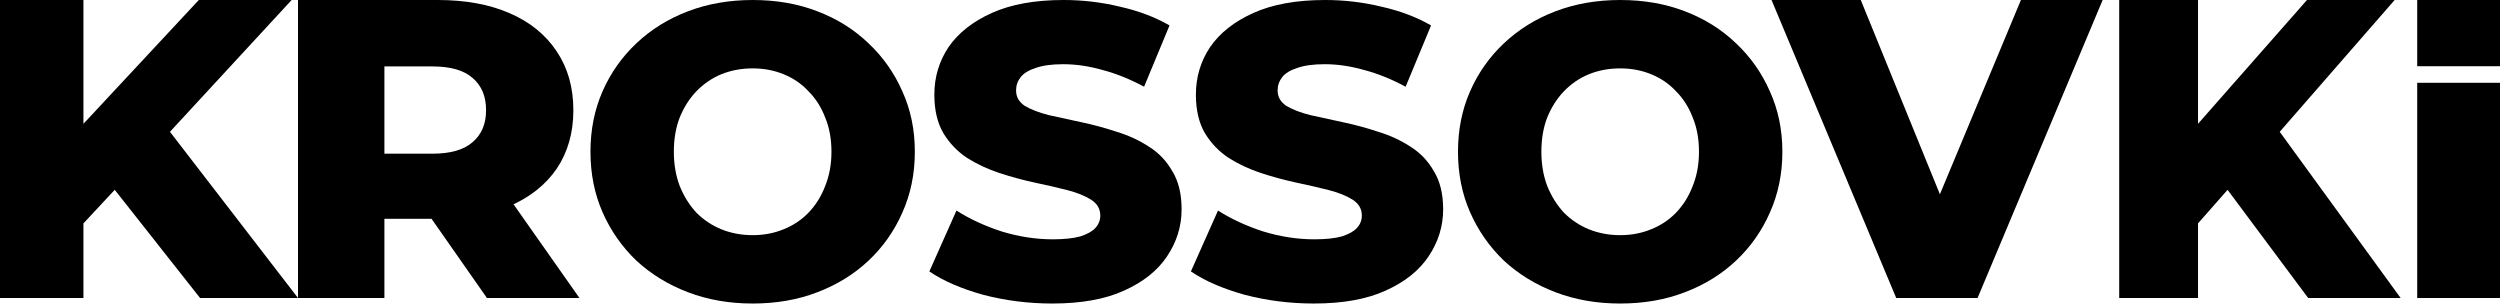 <svg width="139" height="17" viewBox="0 0 139 17" fill="none" xmlns="http://www.w3.org/2000/svg">
<path d="M134.397 16.569V4.603H139V16.569H134.397Z" fill="black"/>
<path d="M134.397 9.77516e-06V3.682H139V9.77516e-06H134.397Z" fill="black"/>
<path d="M121.785 12.901L121.539 7.646L128.268 0H133.142L126.435 7.693L123.976 10.415L121.785 12.901ZM117.828 16.57V0H122.21V16.57H117.828ZM128.335 16.57L123.238 9.729L126.122 6.462L133.477 16.57H128.335Z" fill="black"/>
<path d="M105.43 16.57L98.497 0H103.459L109.302 14.345H106.381L112.363 0H116.908L109.952 16.57H105.43Z" fill="black"/>
<path d="M90.082 16.876C88.784 16.876 87.586 16.668 86.489 16.25C85.392 15.833 84.433 15.246 83.614 14.489C82.811 13.716 82.185 12.819 81.737 11.8C81.288 10.78 81.064 9.659 81.064 8.438C81.064 7.217 81.288 6.097 81.737 5.077C82.185 4.057 82.811 3.168 83.614 2.411C84.433 1.638 85.392 1.043 86.489 0.626C87.586 0.209 88.784 0 90.082 0C91.396 0 92.594 0.209 93.675 0.626C94.773 1.043 95.723 1.638 96.527 2.411C97.33 3.168 97.956 4.057 98.404 5.077C98.868 6.097 99.1 7.217 99.1 8.438C99.1 9.659 98.868 10.787 98.404 11.823C97.956 12.843 97.33 13.731 96.527 14.489C95.723 15.246 94.773 15.833 93.675 16.25C92.594 16.668 91.396 16.876 90.082 16.876ZM90.082 13.075C90.7 13.075 91.272 12.966 91.798 12.75C92.338 12.534 92.802 12.225 93.189 11.823C93.59 11.405 93.899 10.911 94.116 10.339C94.348 9.767 94.463 9.134 94.463 8.438C94.463 7.727 94.348 7.094 94.116 6.537C93.899 5.965 93.59 5.479 93.189 5.077C92.802 4.66 92.338 4.343 91.798 4.126C91.272 3.91 90.7 3.802 90.082 3.802C89.464 3.802 88.884 3.91 88.344 4.126C87.818 4.343 87.354 4.66 86.953 5.077C86.566 5.479 86.257 5.965 86.025 6.537C85.809 7.094 85.701 7.727 85.701 8.438C85.701 9.134 85.809 9.767 86.025 10.339C86.257 10.911 86.566 11.405 86.953 11.823C87.354 12.225 87.818 12.534 88.344 12.75C88.884 12.966 89.464 13.075 90.082 13.075Z" fill="black"/>
<path d="M73.052 16.876C71.723 16.876 70.441 16.714 69.204 16.39C67.983 16.049 66.987 15.617 66.214 15.091L67.721 11.707C68.447 12.17 69.282 12.557 70.224 12.866C71.183 13.159 72.133 13.306 73.076 13.306C73.709 13.306 74.219 13.252 74.606 13.144C74.992 13.02 75.27 12.866 75.44 12.68C75.626 12.479 75.718 12.248 75.718 11.985C75.718 11.614 75.548 11.32 75.208 11.104C74.868 10.888 74.428 10.71 73.887 10.571C73.346 10.432 72.743 10.293 72.079 10.154C71.43 10.014 70.773 9.837 70.108 9.62C69.459 9.404 68.864 9.126 68.323 8.786C67.782 8.43 67.342 7.975 67.002 7.418C66.662 6.846 66.492 6.128 66.492 5.262C66.492 4.289 66.755 3.408 67.28 2.62C67.821 1.831 68.625 1.198 69.691 0.719C70.757 0.24 72.087 0 73.678 0C74.745 0 75.788 0.124 76.808 0.371C77.843 0.603 78.763 0.95 79.567 1.414L78.153 4.822C77.38 4.405 76.615 4.095 75.858 3.895C75.1 3.678 74.366 3.57 73.655 3.57C73.022 3.57 72.512 3.64 72.125 3.779C71.739 3.902 71.461 4.072 71.291 4.289C71.121 4.505 71.036 4.752 71.036 5.03C71.036 5.386 71.198 5.672 71.522 5.888C71.862 6.089 72.303 6.259 72.844 6.398C73.4 6.522 74.003 6.653 74.652 6.792C75.317 6.931 75.973 7.109 76.623 7.325C77.287 7.526 77.89 7.805 78.431 8.16C78.972 8.5 79.404 8.956 79.729 9.528C80.069 10.084 80.239 10.787 80.239 11.637C80.239 12.58 79.968 13.453 79.427 14.257C78.902 15.045 78.106 15.679 77.04 16.158C75.989 16.637 74.66 16.876 73.052 16.876Z" fill="black"/>
<path d="M58.511 16.876C57.181 16.876 55.899 16.714 54.662 16.39C53.441 16.049 52.445 15.617 51.672 15.091L53.179 11.707C53.905 12.17 54.74 12.557 55.682 12.866C56.641 13.159 57.591 13.306 58.534 13.306C59.167 13.306 59.677 13.252 60.064 13.144C60.45 13.02 60.728 12.866 60.898 12.68C61.084 12.479 61.176 12.248 61.176 11.985C61.176 11.614 61.006 11.32 60.666 11.104C60.326 10.888 59.886 10.71 59.345 10.571C58.804 10.432 58.201 10.293 57.537 10.154C56.888 10.014 56.231 9.837 55.566 9.62C54.917 9.404 54.322 9.126 53.781 8.786C53.24 8.43 52.8 7.975 52.46 7.418C52.12 6.846 51.95 6.128 51.95 5.262C51.95 4.289 52.213 3.408 52.738 2.62C53.279 1.831 54.083 1.198 55.149 0.719C56.215 0.24 57.545 0 59.136 0C60.203 0 61.246 0.124 62.266 0.371C63.301 0.603 64.221 0.95 65.025 1.414L63.611 4.822C62.838 4.405 62.073 4.095 61.316 3.895C60.558 3.678 59.824 3.57 59.113 3.57C58.48 3.57 57.97 3.64 57.583 3.779C57.197 3.902 56.919 4.072 56.749 4.289C56.579 4.505 56.494 4.752 56.494 5.03C56.494 5.386 56.656 5.672 56.98 5.888C57.321 6.089 57.761 6.259 58.302 6.398C58.858 6.522 59.461 6.653 60.11 6.792C60.775 6.931 61.431 7.109 62.081 7.325C62.745 7.526 63.348 7.805 63.889 8.16C64.43 8.5 64.862 8.956 65.187 9.528C65.527 10.084 65.697 10.787 65.697 11.637C65.697 12.58 65.426 13.453 64.885 14.257C64.36 15.045 63.564 15.679 62.498 16.158C61.447 16.637 60.118 16.876 58.511 16.876Z" fill="black"/>
<path d="M41.848 16.876C40.55 16.876 39.352 16.668 38.255 16.25C37.157 15.833 36.199 15.246 35.38 14.489C34.576 13.716 33.95 12.819 33.502 11.8C33.054 10.78 32.83 9.659 32.83 8.438C32.83 7.217 33.054 6.097 33.502 5.077C33.95 4.057 34.576 3.168 35.38 2.411C36.199 1.638 37.157 1.043 38.255 0.626C39.352 0.209 40.55 0 41.848 0C43.161 0 44.359 0.209 45.441 0.626C46.538 1.043 47.489 1.638 48.292 2.411C49.096 3.168 49.722 4.057 50.17 5.077C50.634 6.097 50.865 7.217 50.865 8.438C50.865 9.659 50.634 10.787 50.17 11.823C49.722 12.843 49.096 13.731 48.292 14.489C47.489 15.246 46.538 15.833 45.441 16.25C44.359 16.668 43.161 16.876 41.848 16.876ZM41.848 13.075C42.466 13.075 43.038 12.966 43.563 12.75C44.104 12.534 44.568 12.225 44.954 11.823C45.356 11.405 45.665 10.911 45.881 10.339C46.113 9.767 46.229 9.134 46.229 8.438C46.229 7.727 46.113 7.094 45.881 6.537C45.665 5.965 45.356 5.479 44.954 5.077C44.568 4.66 44.104 4.343 43.563 4.126C43.038 3.91 42.466 3.802 41.848 3.802C41.23 3.802 40.65 3.91 40.109 4.126C39.584 4.343 39.12 4.66 38.718 5.077C38.332 5.479 38.023 5.965 37.791 6.537C37.575 7.094 37.466 7.727 37.466 8.438C37.466 9.134 37.575 9.767 37.791 10.339C38.023 10.911 38.332 11.405 38.718 11.823C39.12 12.225 39.584 12.534 40.109 12.75C40.65 12.966 41.23 13.075 41.848 13.075Z" fill="black"/>
<path d="M16.569 16.57V0H24.333C25.886 0 27.22 0.245 28.336 0.734C29.469 1.223 30.342 1.933 30.957 2.864C31.571 3.779 31.879 4.868 31.879 6.131C31.879 7.377 31.571 8.458 30.957 9.374C30.342 10.273 29.469 10.967 28.336 11.457C27.22 11.93 25.886 12.167 24.333 12.167H19.238L21.373 10.202V16.57H16.569ZM27.075 16.57L22.853 10.534H27.973L32.218 16.57H27.075ZM21.373 10.699L19.238 8.545H24.042C25.045 8.545 25.789 8.332 26.274 7.906C26.776 7.48 27.026 6.888 27.026 6.131C27.026 5.357 26.776 4.758 26.274 4.332C25.789 3.906 25.045 3.693 24.042 3.693H19.238L21.373 1.539V10.699Z" fill="black"/>
<path d="M4.19 12.901L3.929 7.646L11.054 0H16.215L9.113 7.693L6.509 10.415L4.19 12.901ZM0 16.57V0H4.639V16.57H0ZM11.125 16.57L5.728 9.729L8.782 6.462L16.57 16.57H11.125Z" fill="black"/>
</svg>
